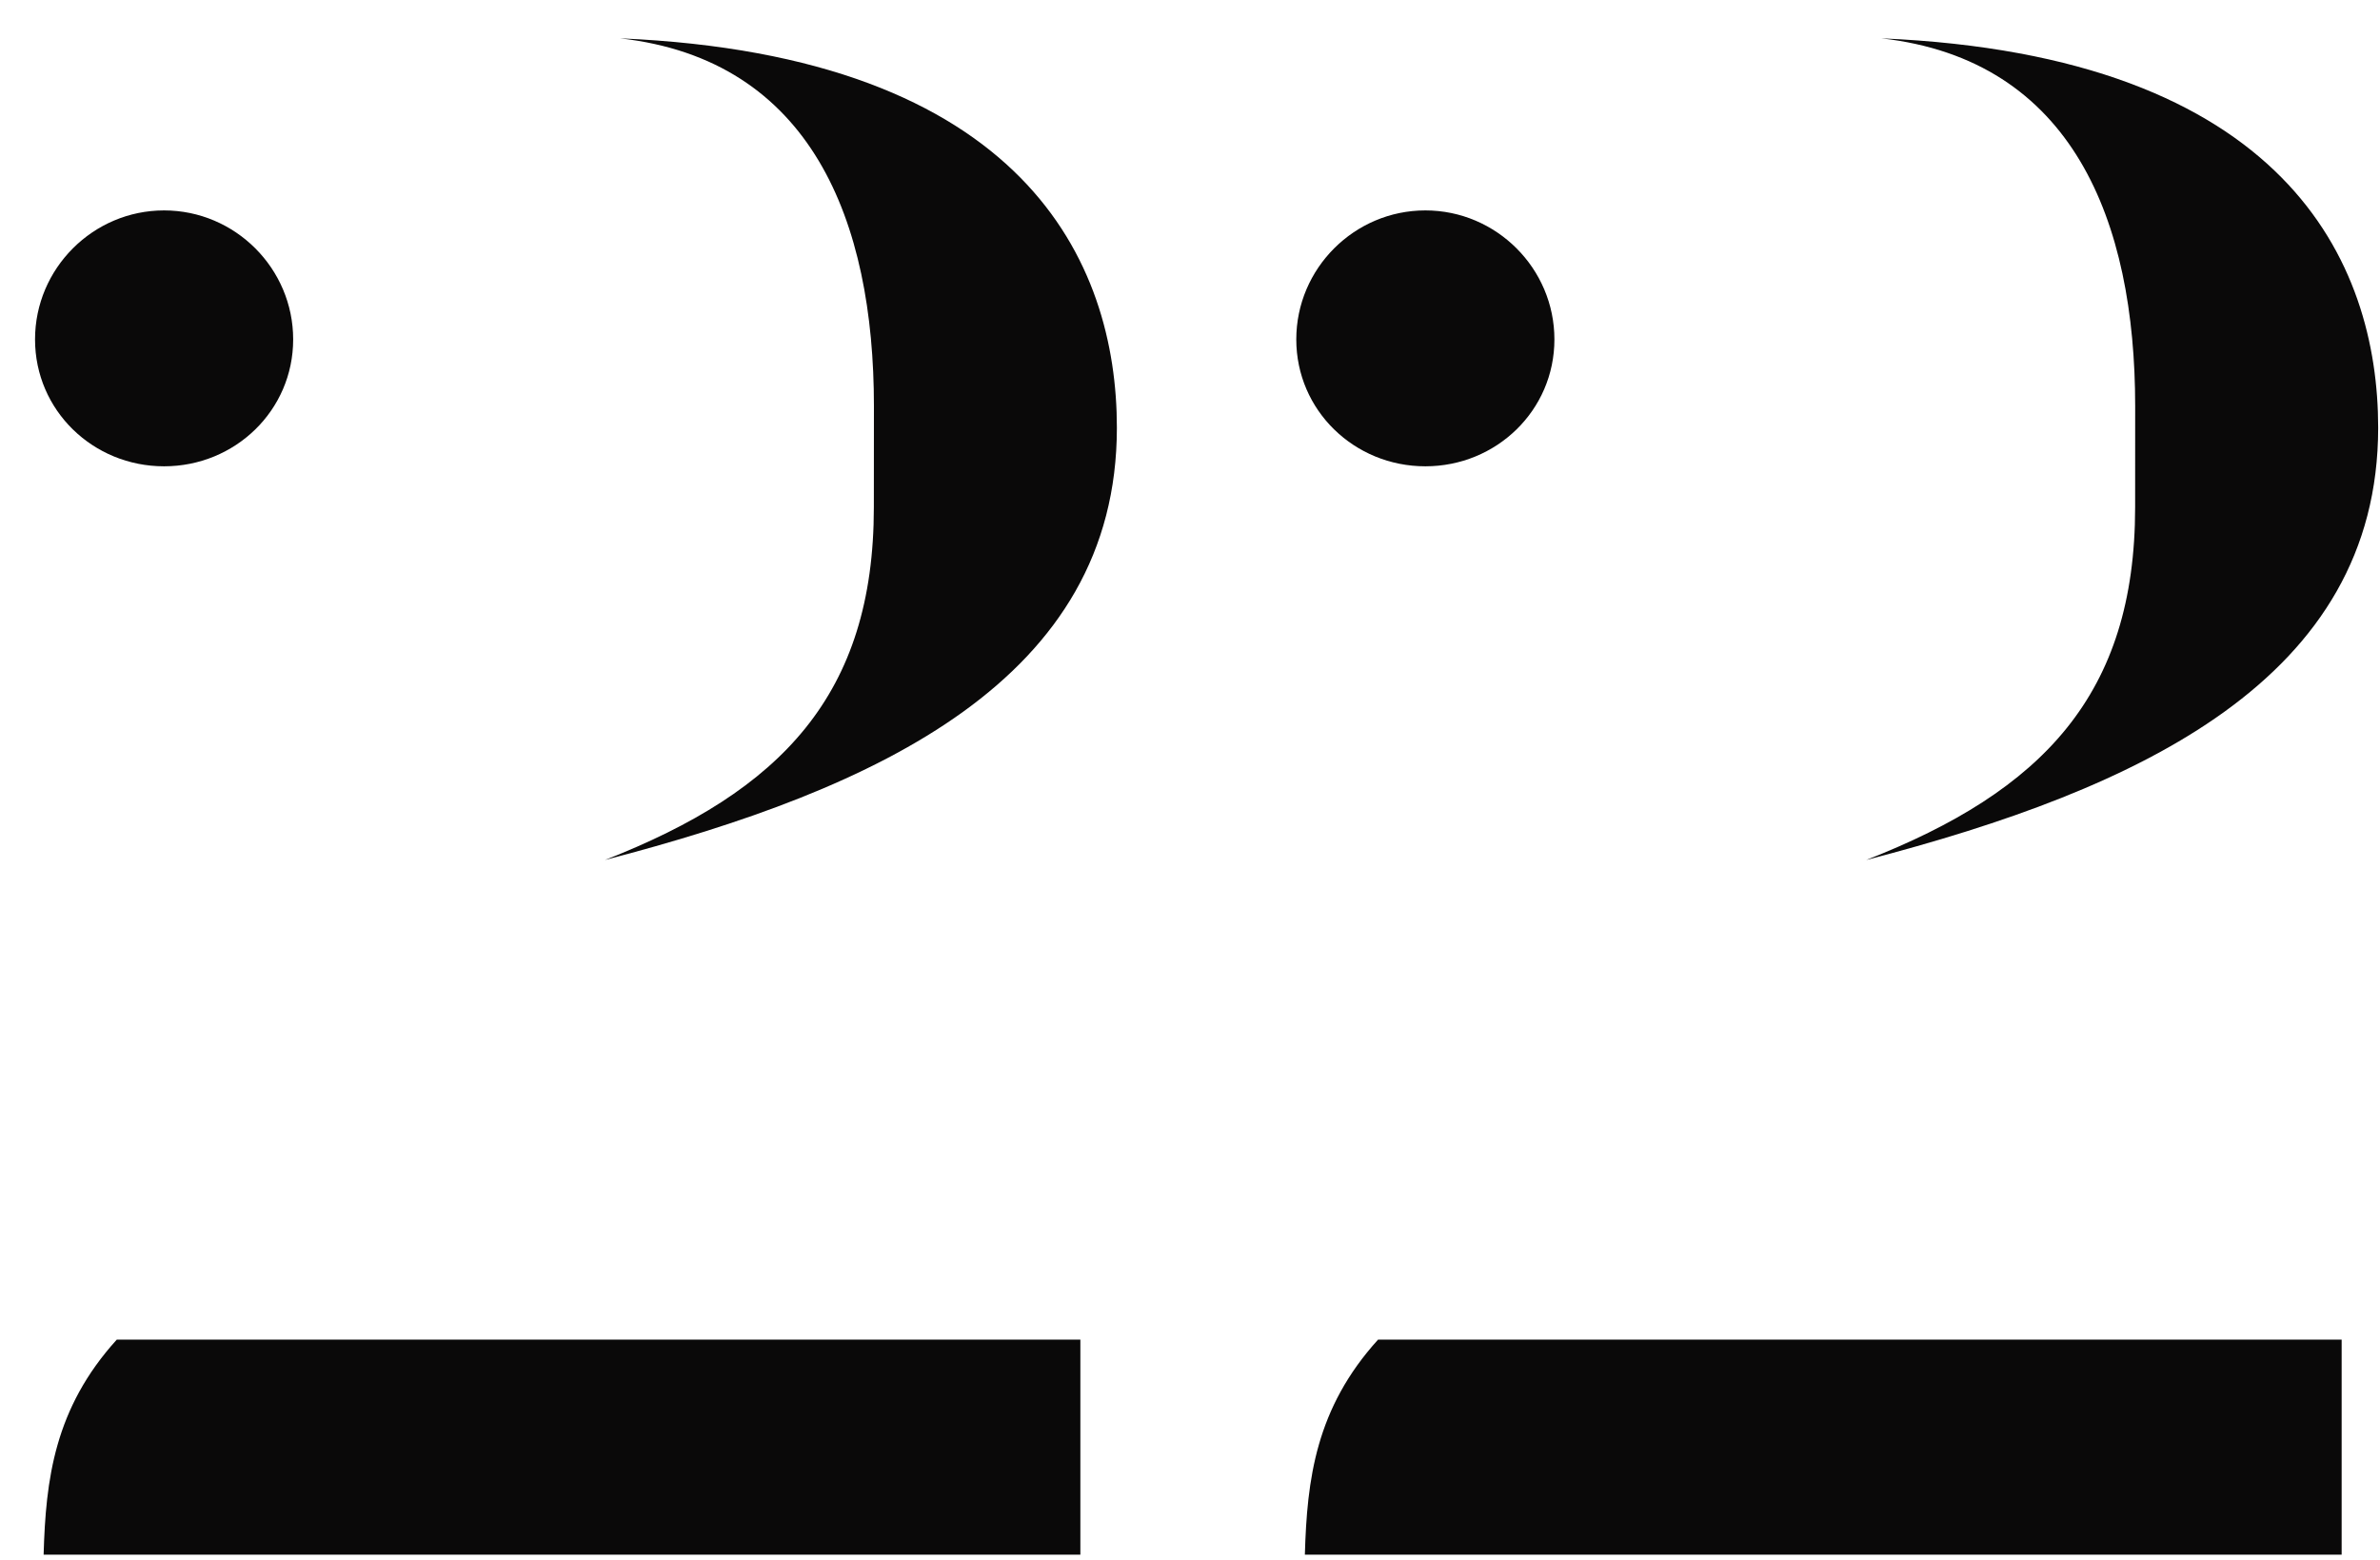 <svg width="61" height="40" viewBox="0 0 61 40" fill="none" xmlns="http://www.w3.org/2000/svg">
<g id="num_22">
<path d="M4.205 5.394C6.026 5.394 7.514 6.882 7.514 8.701C7.514 10.52 6.026 11.954 4.205 11.954C2.384 11.954 0.898 10.52 0.898 8.701C0.898 6.882 2.386 5.394 4.205 5.394ZM27.69 34.342V39.855H1.118C1.172 37.925 1.394 36.106 2.993 34.342H27.69ZM22.399 10.411C22.399 5.67 20.8 1.534 15.892 0.983C26.256 1.425 28.626 6.717 28.626 10.964C28.626 17.415 22.508 20.227 15.505 22.046C20.026 20.281 22.397 17.8 22.397 13.003L22.399 10.411Z" fill="#0A0909"/>
<path d="M36.532 5.394C38.352 5.394 39.84 6.882 39.84 8.701C39.84 10.52 38.352 11.954 36.532 11.954C34.711 11.954 33.224 10.52 33.224 8.701C33.224 6.882 34.713 5.394 36.532 5.394ZM60.017 34.342V39.855H33.444C33.499 37.925 33.721 36.106 35.32 34.342H60.018H60.017ZM54.725 10.411C54.725 5.67 53.126 1.534 48.219 0.983C58.583 1.425 60.953 6.717 60.953 10.964C60.953 17.415 54.834 20.227 47.832 22.046C52.353 20.281 54.724 17.8 54.724 13.003L54.725 10.411Z" fill="#0A0909"/>
</g>
</svg>
